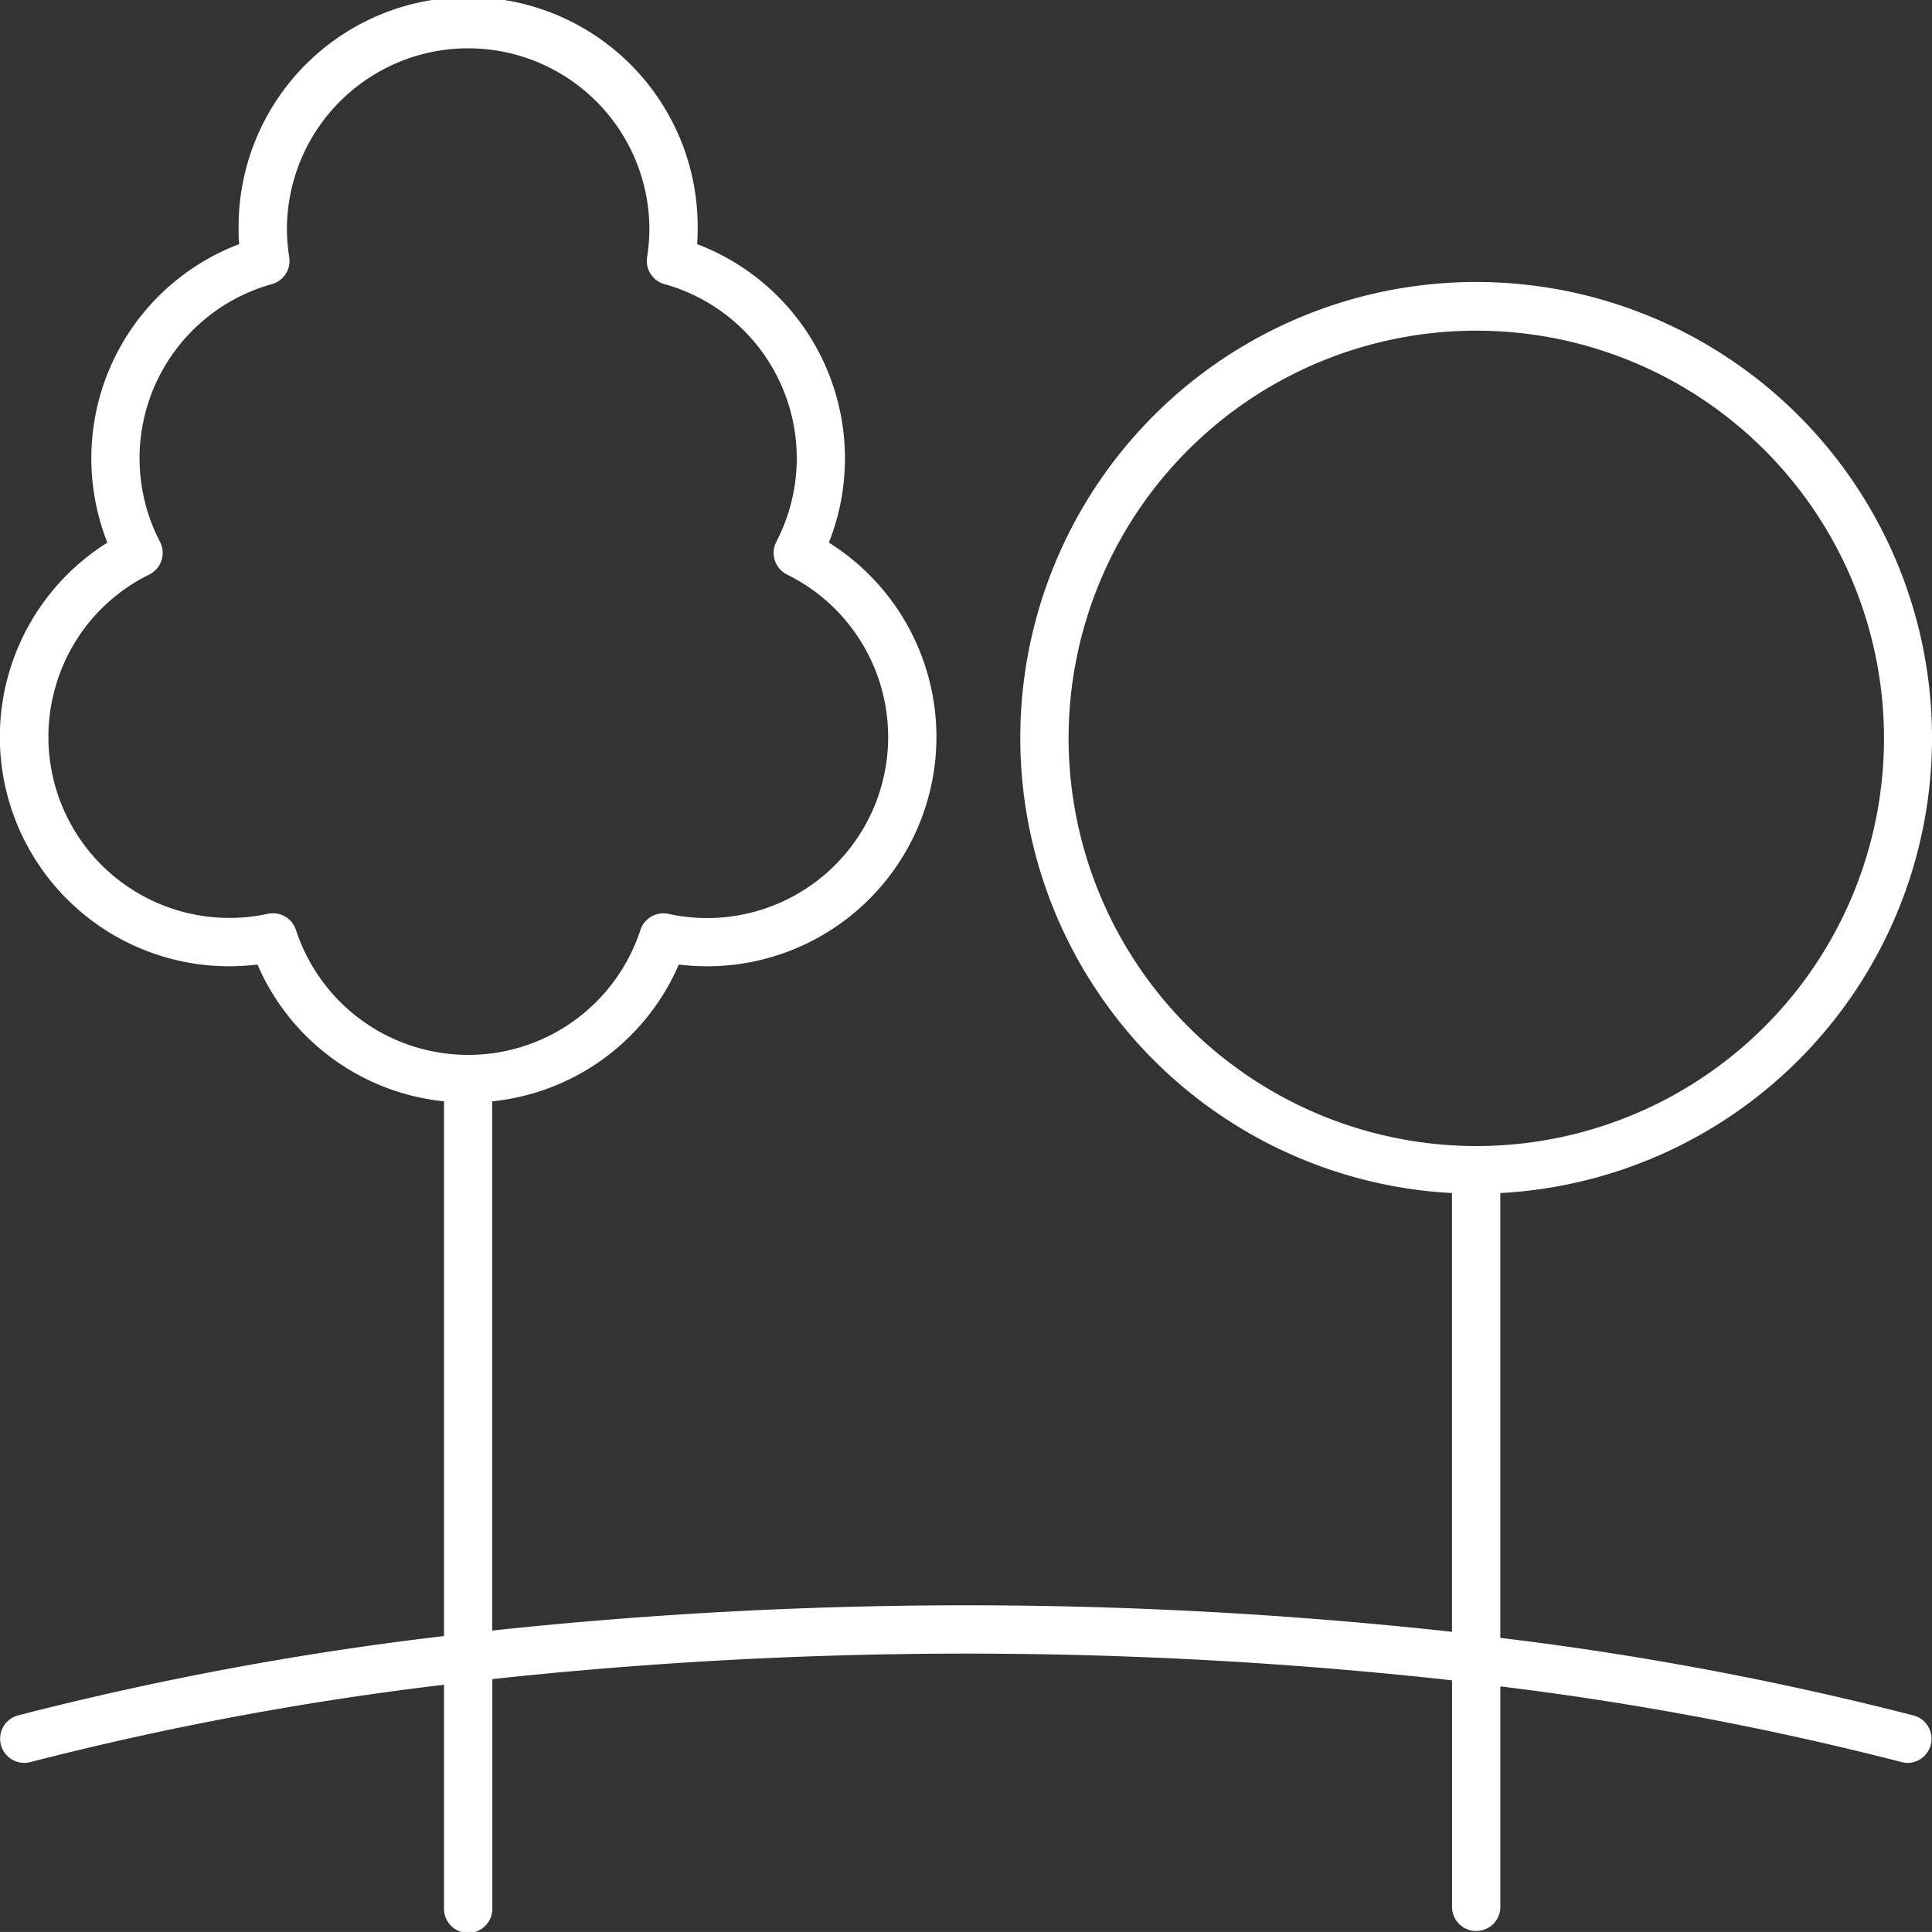 <svg xmlns="http://www.w3.org/2000/svg" width="53.075" height="53.074" viewBox="0 0 53.075 53.074">
  <rect x="0" y="0" width="53.075" height="53.074" fill="#333333" stroke="none"/>
  <g id="garden" transform="translate(-125.989 -56.004)">
    <path id="Path_24" data-name="Path 24" d="M179.064,76.289a12.523,12.523,0,1,0-13.187,12.49v12.053a122.574,122.574,0,0,0-26.365-.034V86.259a6.277,6.277,0,0,0,5.125-3.758,6.3,6.3,0,0,0,4.123-11.59,6.295,6.295,0,0,0-3.62-8.2c.01-.137.015-.268.015-.4a6.306,6.306,0,1,0-12.611,0c0,.13,0,.262.015.4a6.295,6.295,0,0,0-3.62,8.2,6.3,6.3,0,0,0,4.123,11.59,6.275,6.275,0,0,0,5.125,3.758v14.69a88.136,88.136,0,0,0-11.7,2.179.663.663,0,0,0,.338,1.283,86.53,86.53,0,0,1,11.362-2.124v6.127a.664.664,0,1,0,1.327,0v-6.283a121.591,121.591,0,0,1,26.365.034v6.249a.664.664,0,0,0,1.327,0v-6.082a86.172,86.172,0,0,1,11.027,2.08.671.671,0,0,0,.17.022.663.663,0,0,0,.168-1.3,87.75,87.75,0,0,0-11.366-2.135V88.779a12.527,12.527,0,0,0,11.86-12.489ZM134.118,81.55a.663.663,0,0,0-.63-.457.64.64,0,0,0-.141.015,4.974,4.974,0,0,1-5.784-6.4,4.94,4.94,0,0,1,2.526-2.92.664.664,0,0,0,.295-.9,4.967,4.967,0,0,1,3.074-7.079.663.663,0,0,0,.477-.739,5.044,5.044,0,0,1-.064-.76,4.979,4.979,0,1,1,9.958,0,5.044,5.044,0,0,1-.064.76.663.663,0,0,0,.477.739,4.967,4.967,0,0,1,3.074,7.079.664.664,0,0,0,.295.9,4.974,4.974,0,0,1-3.258,9.322.664.664,0,0,0-.771.442,4.977,4.977,0,0,1-9.462,0Zm21.227-5.262a11.2,11.2,0,1,1,11.2,11.2A11.209,11.209,0,0,1,155.345,76.289Z" transform="translate(0)" fill="#fff"/>
  </g>
</svg>
